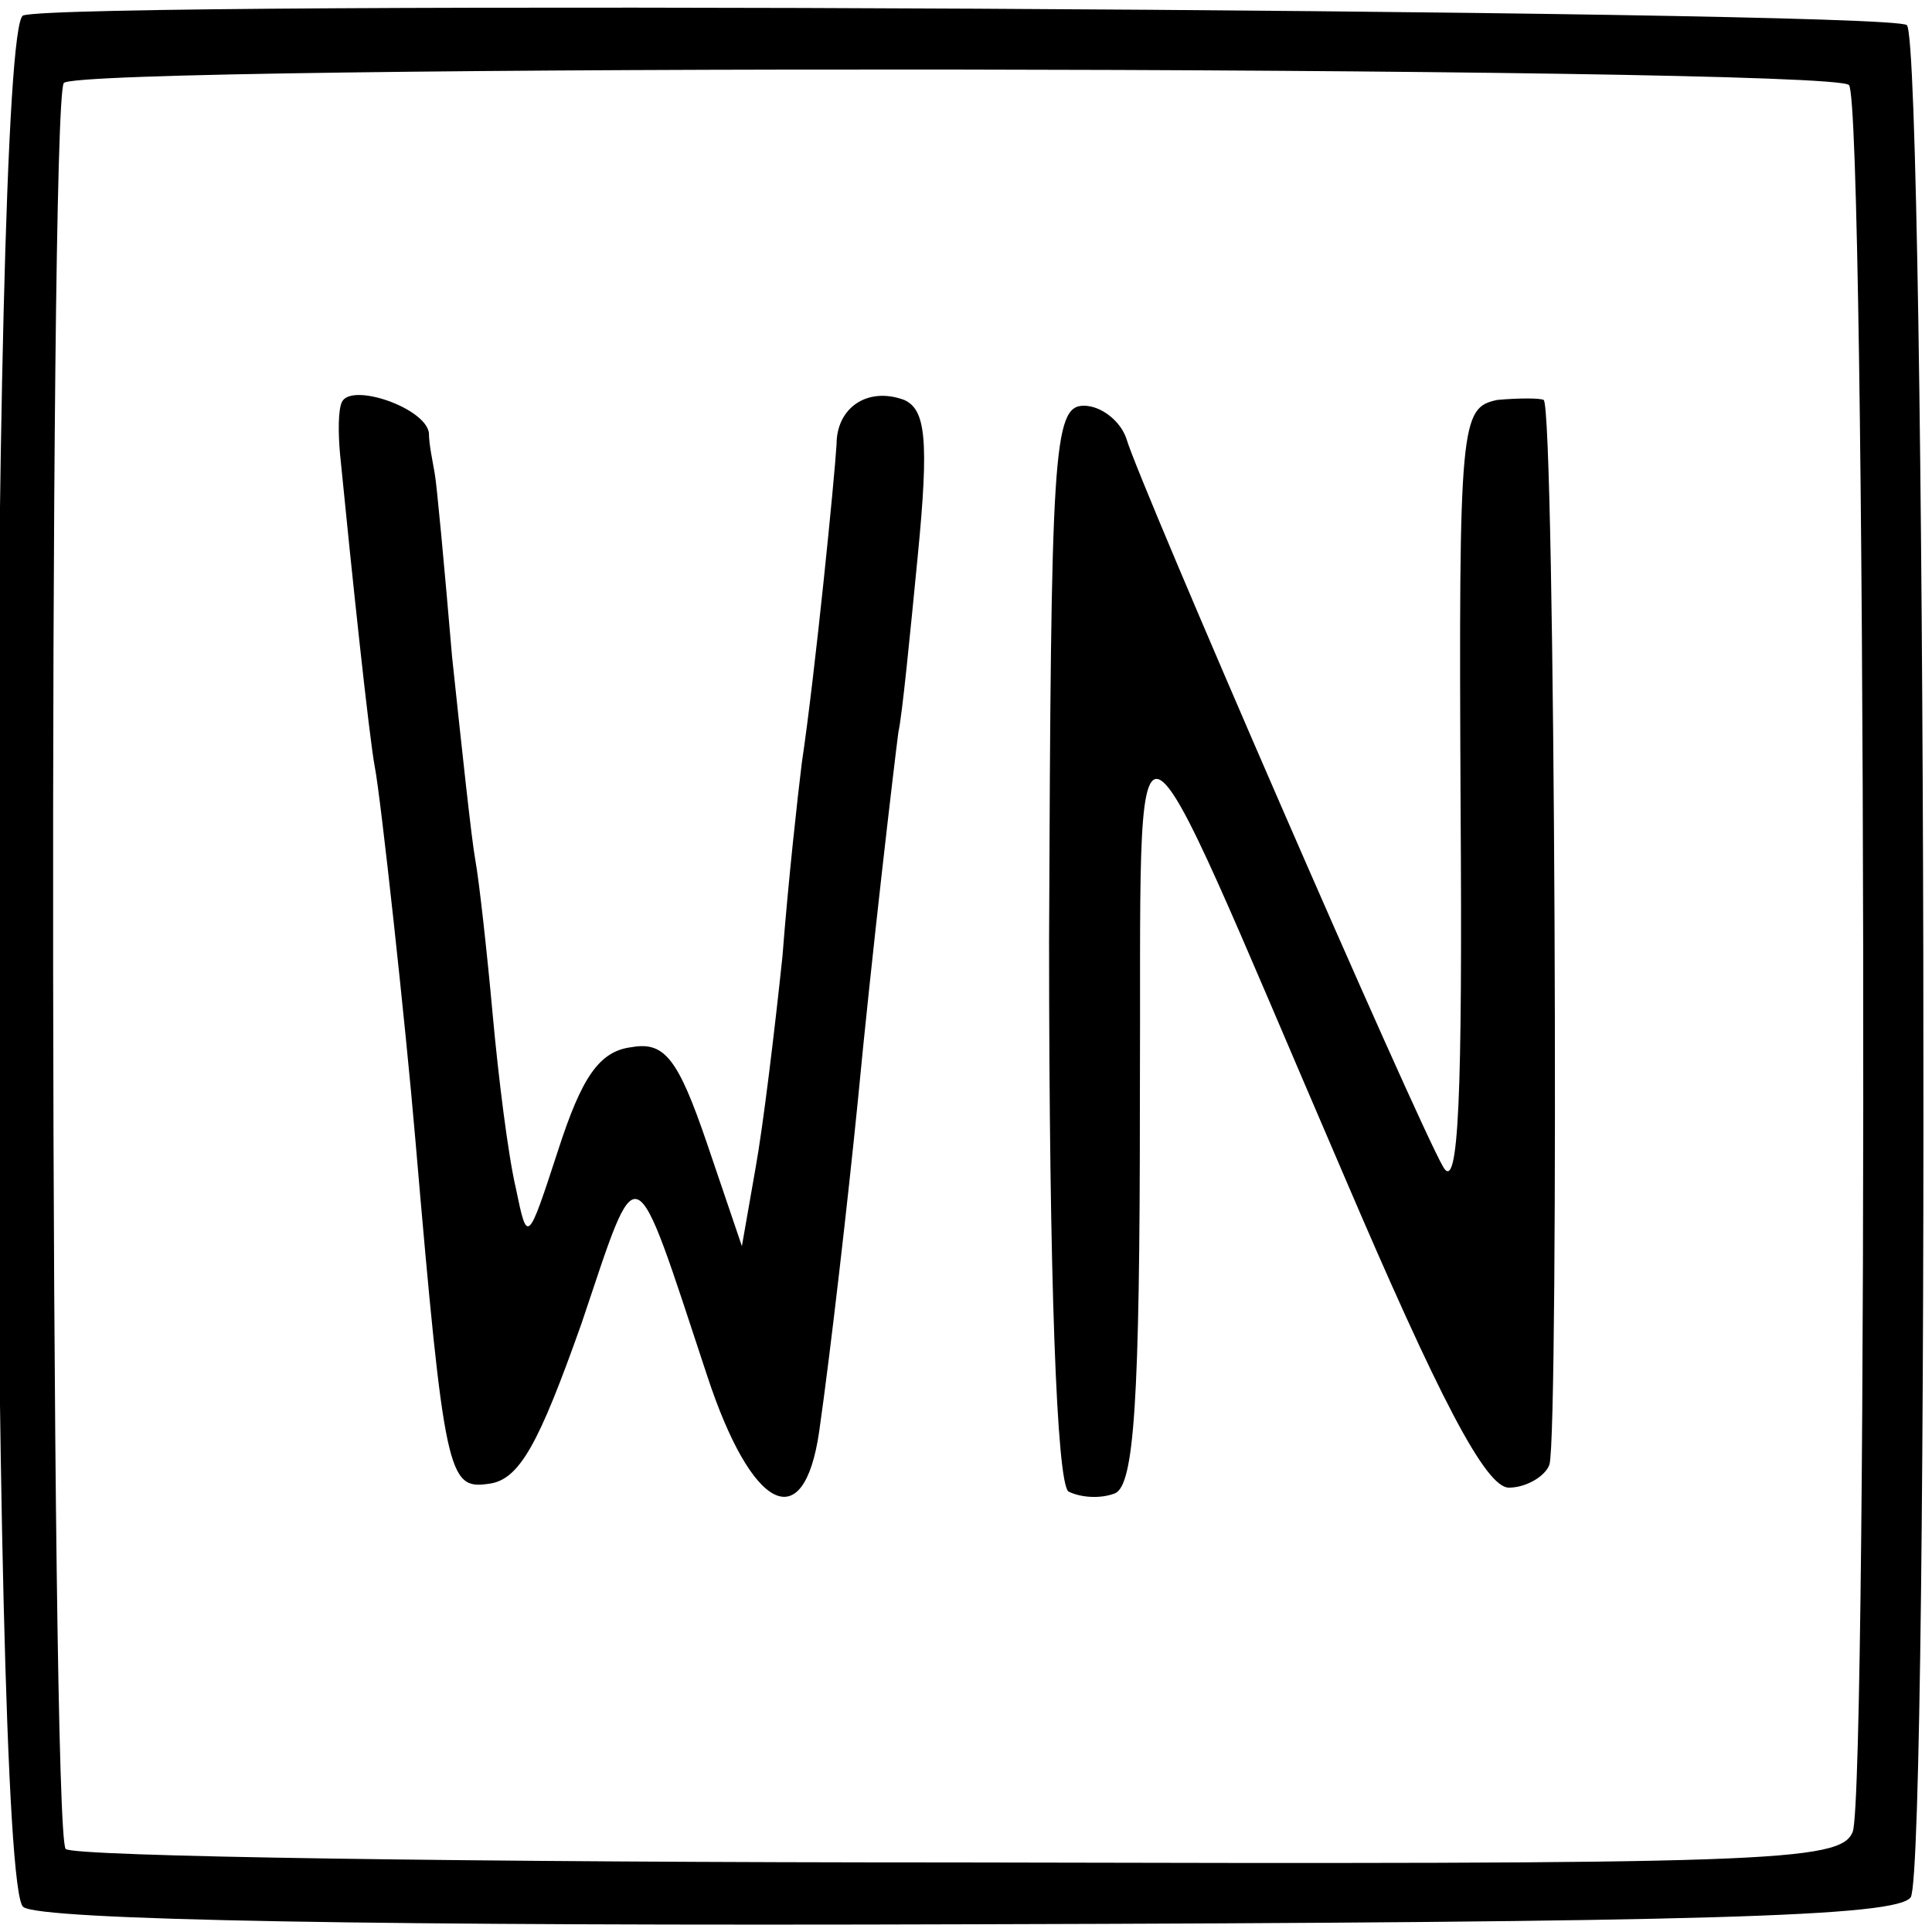 <?xml version="1.0" standalone="no"?>
<!DOCTYPE svg PUBLIC "-//W3C//DTD SVG 20010904//EN"
 "http://www.w3.org/TR/2001/REC-SVG-20010904/DTD/svg10.dtd">
<svg version="1.0" xmlns="http://www.w3.org/2000/svg"
 width="100pt" height="100pt" viewBox="0 0 100 100"
 preserveAspectRatio="xMidYMid meet">
<g transform="translate(0,100) scale(0.1,-0.1)"
fill="#000000" stroke="none">
<path d="M12 992 c-18 -6 -18 -965 0 -979 8 -7 187 -10 491 -9 381 1 479 4
486 14 10 17 8 958 -2 969 -9 8 -951 13 -975 5z m945 -36 c9 -8 10 -881 2
-904 -6 -16 -43 -17 -463 -16 -250 0 -459 3 -462 7 -8 8 -9 901 -1 914 6 10
914 9 924 -1z"/>
<path d="M177 792 c-2 -4 -2 -16 -1 -27 6 -61 15 -146 18 -162 3 -15 16 -134
21 -193 15 -175 17 -181 38 -178 16 2 26 21 48 83 30 89 26 91 65 -27 23 -70
50 -84 58 -29 6 42 15 121 20 171 7 74 19 176 21 191 2 9 6 50 10 91 6 61 4
76 -7 81 -19 7 -35 -4 -35 -23 -1 -17 -11 -118 -18 -165 -2 -16 -7 -61 -10
-100 -4 -38 -10 -88 -14 -110 l-7 -40 -18 53 c-15 44 -22 53 -39 50 -17 -2
-26 -16 -38 -53 -16 -49 -16 -49 -22 -20 -4 17 -9 57 -12 90 -3 33 -7 69 -9
80 -2 11 -7 58 -12 105 -4 47 -8 90 -9 95 -1 6 -3 15 -3 21 -2 13 -40 26 -45
16z"/>
<path d="M775 793 c-19 -4 -20 -11 -19 -210 1 -150 -1 -201 -9 -187 -14 24
-157 353 -164 377 -3 9 -13 17 -22 17 -16 0 -17 -24 -18 -277 0 -176 4 -280
10 -285 6 -3 16 -4 24 -1 10 4 13 47 13 202 1 228 -10 231 105 -36 50 -117 74
-163 86 -163 9 0 19 6 21 12 5 17 3 547 -3 551 -2 1 -13 1 -24 0z"/>
</g>
</svg>
